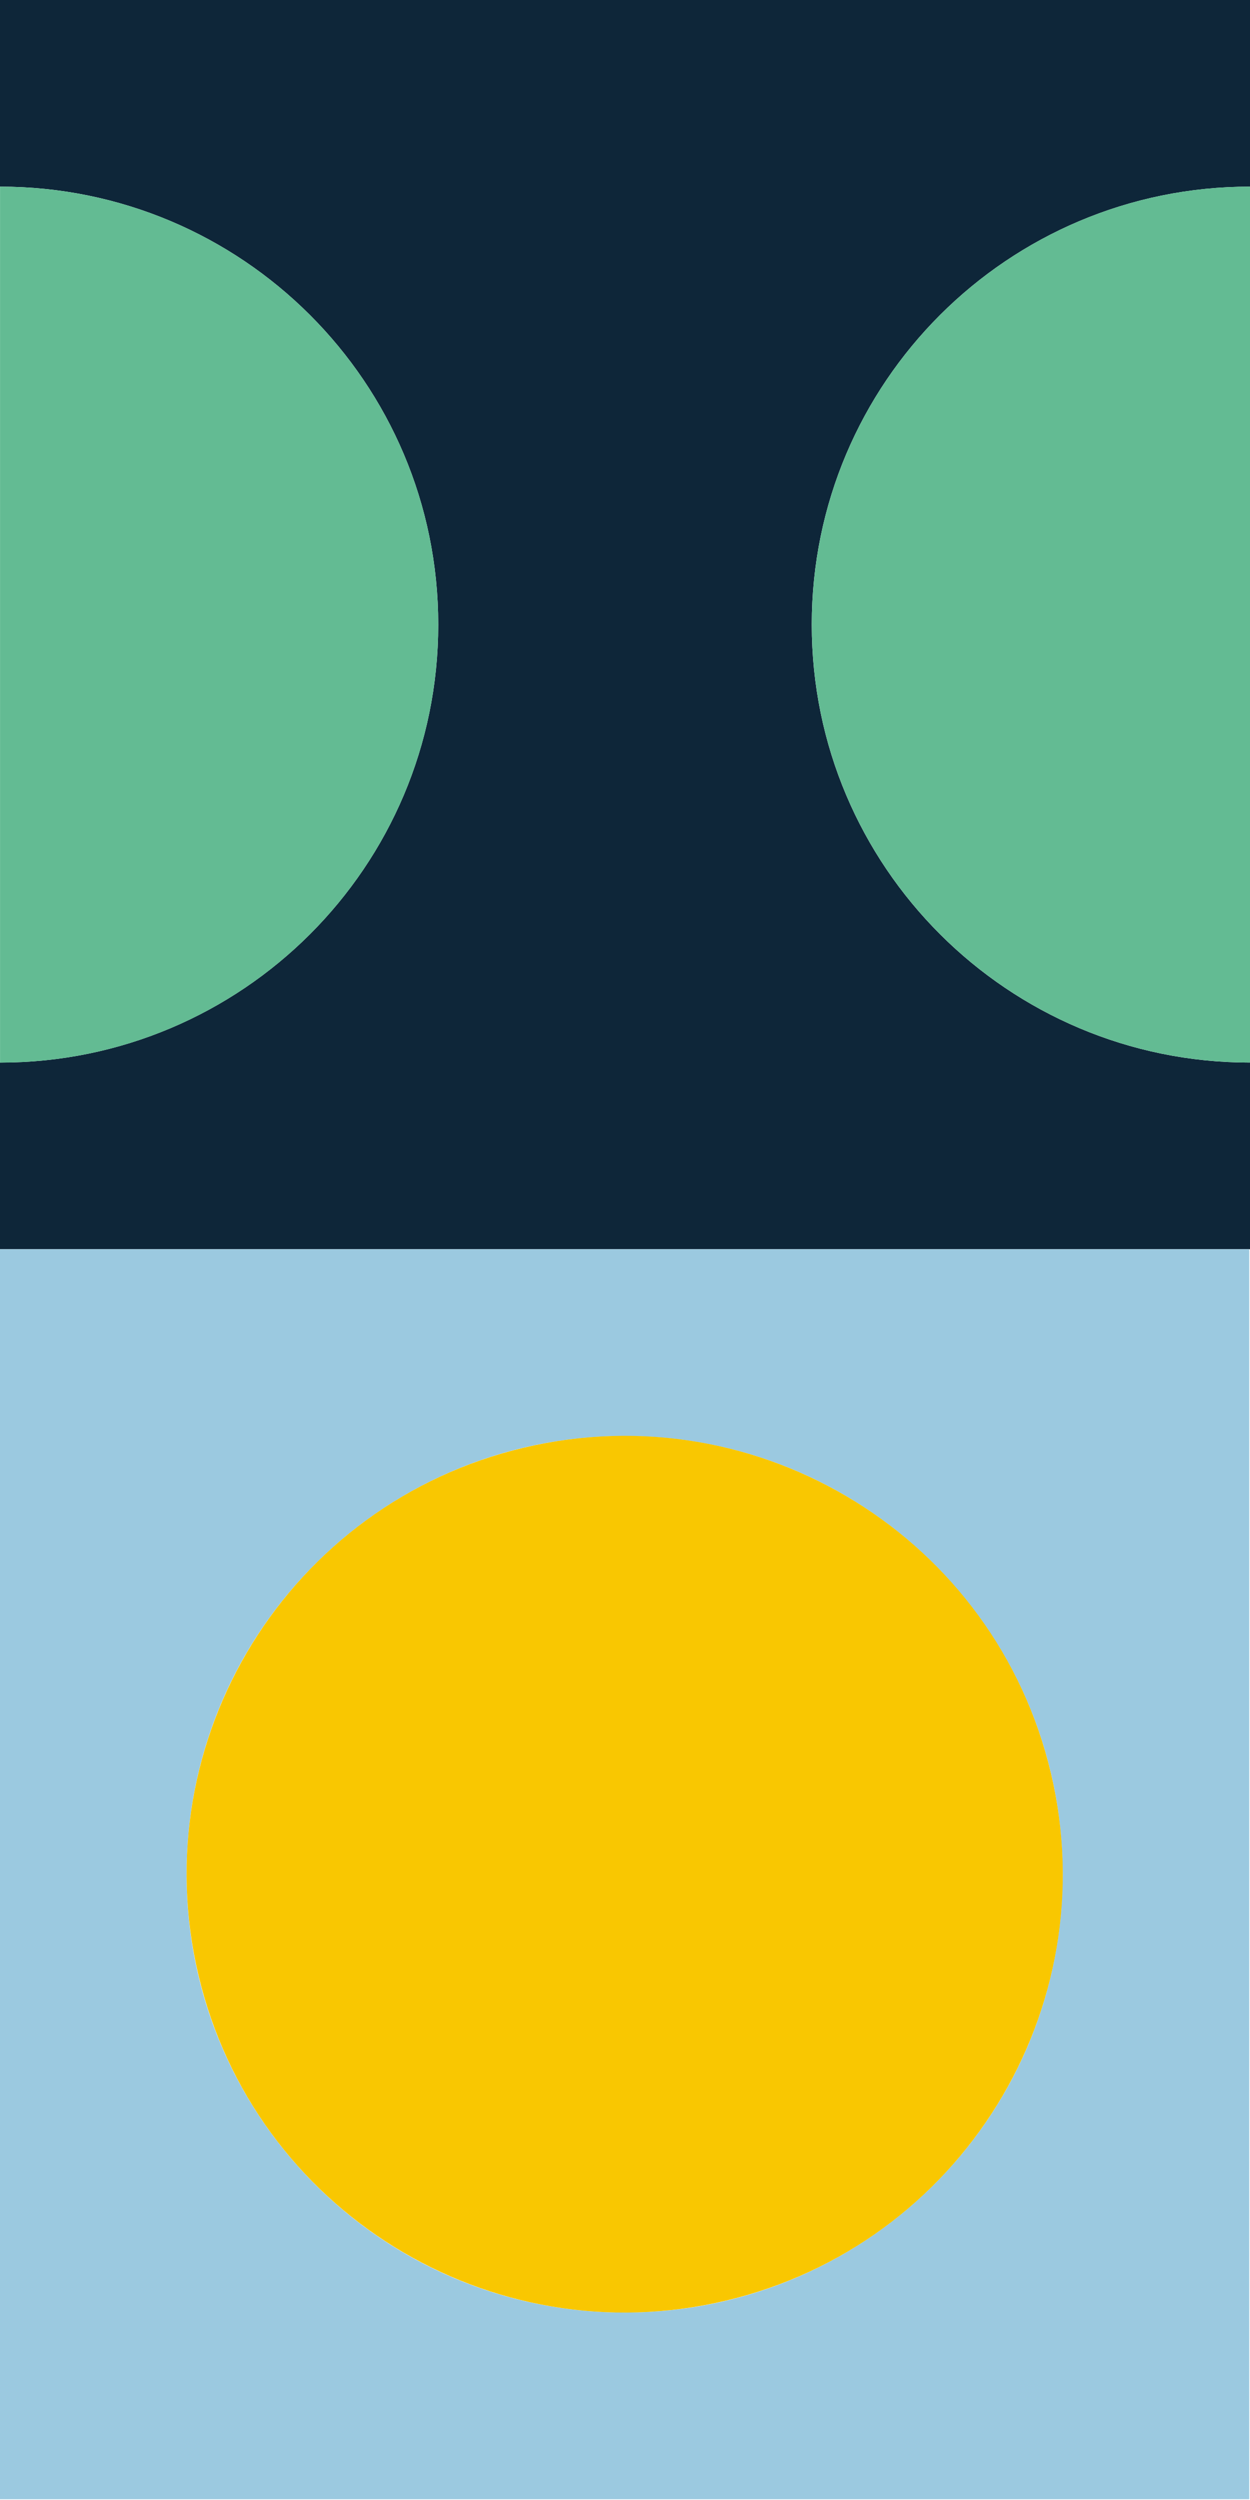 <svg width="150" height="300" viewBox="0 0 150 300" fill="none" xmlns="http://www.w3.org/2000/svg">
<path d="M0 22.397C29.045 22.397 52.589 45.927 52.589 74.954C52.589 103.98 29.045 127.51 0 127.51L0 149.907L150 149.907L150 127.51C120.956 127.51 97.411 103.98 97.411 74.954C97.411 45.927 120.956 22.397 150 22.397L150 4.32322e-05L0 4.97889e-05L0 22.397Z" fill="#0E2639"/>
<path d="M97.412 74.954C97.412 103.98 120.956 127.51 150 127.51L150 22.393C120.956 22.393 97.412 45.923 97.412 74.949L97.412 74.954Z" fill="#63BB93"/>
<path d="M52.594 74.954C52.594 45.928 29.049 22.398 0.005 22.398L0.005 127.516C29.049 127.516 52.594 103.986 52.594 74.959L52.594 74.954Z" fill="#63BB93"/>
<path d="M149.908 299.907L149.908 149.907L0 149.907L0 299.907L149.908 299.907ZM74.954 172.318C103.98 172.318 127.515 195.863 127.515 224.912C127.515 253.961 103.985 277.506 74.954 277.506C45.923 277.506 22.393 253.961 22.393 224.912C22.393 195.863 45.923 172.318 74.954 172.318Z" fill="#9BC9E0"/>
<path d="M62.891 173.716C34.638 180.388 17.141 208.715 23.809 236.985C30.477 265.255 58.786 282.763 87.038 276.091C115.291 269.418 132.788 241.092 126.12 212.822C119.452 184.552 91.143 167.044 62.891 173.716Z" fill="#F9C701"/>
</svg>
